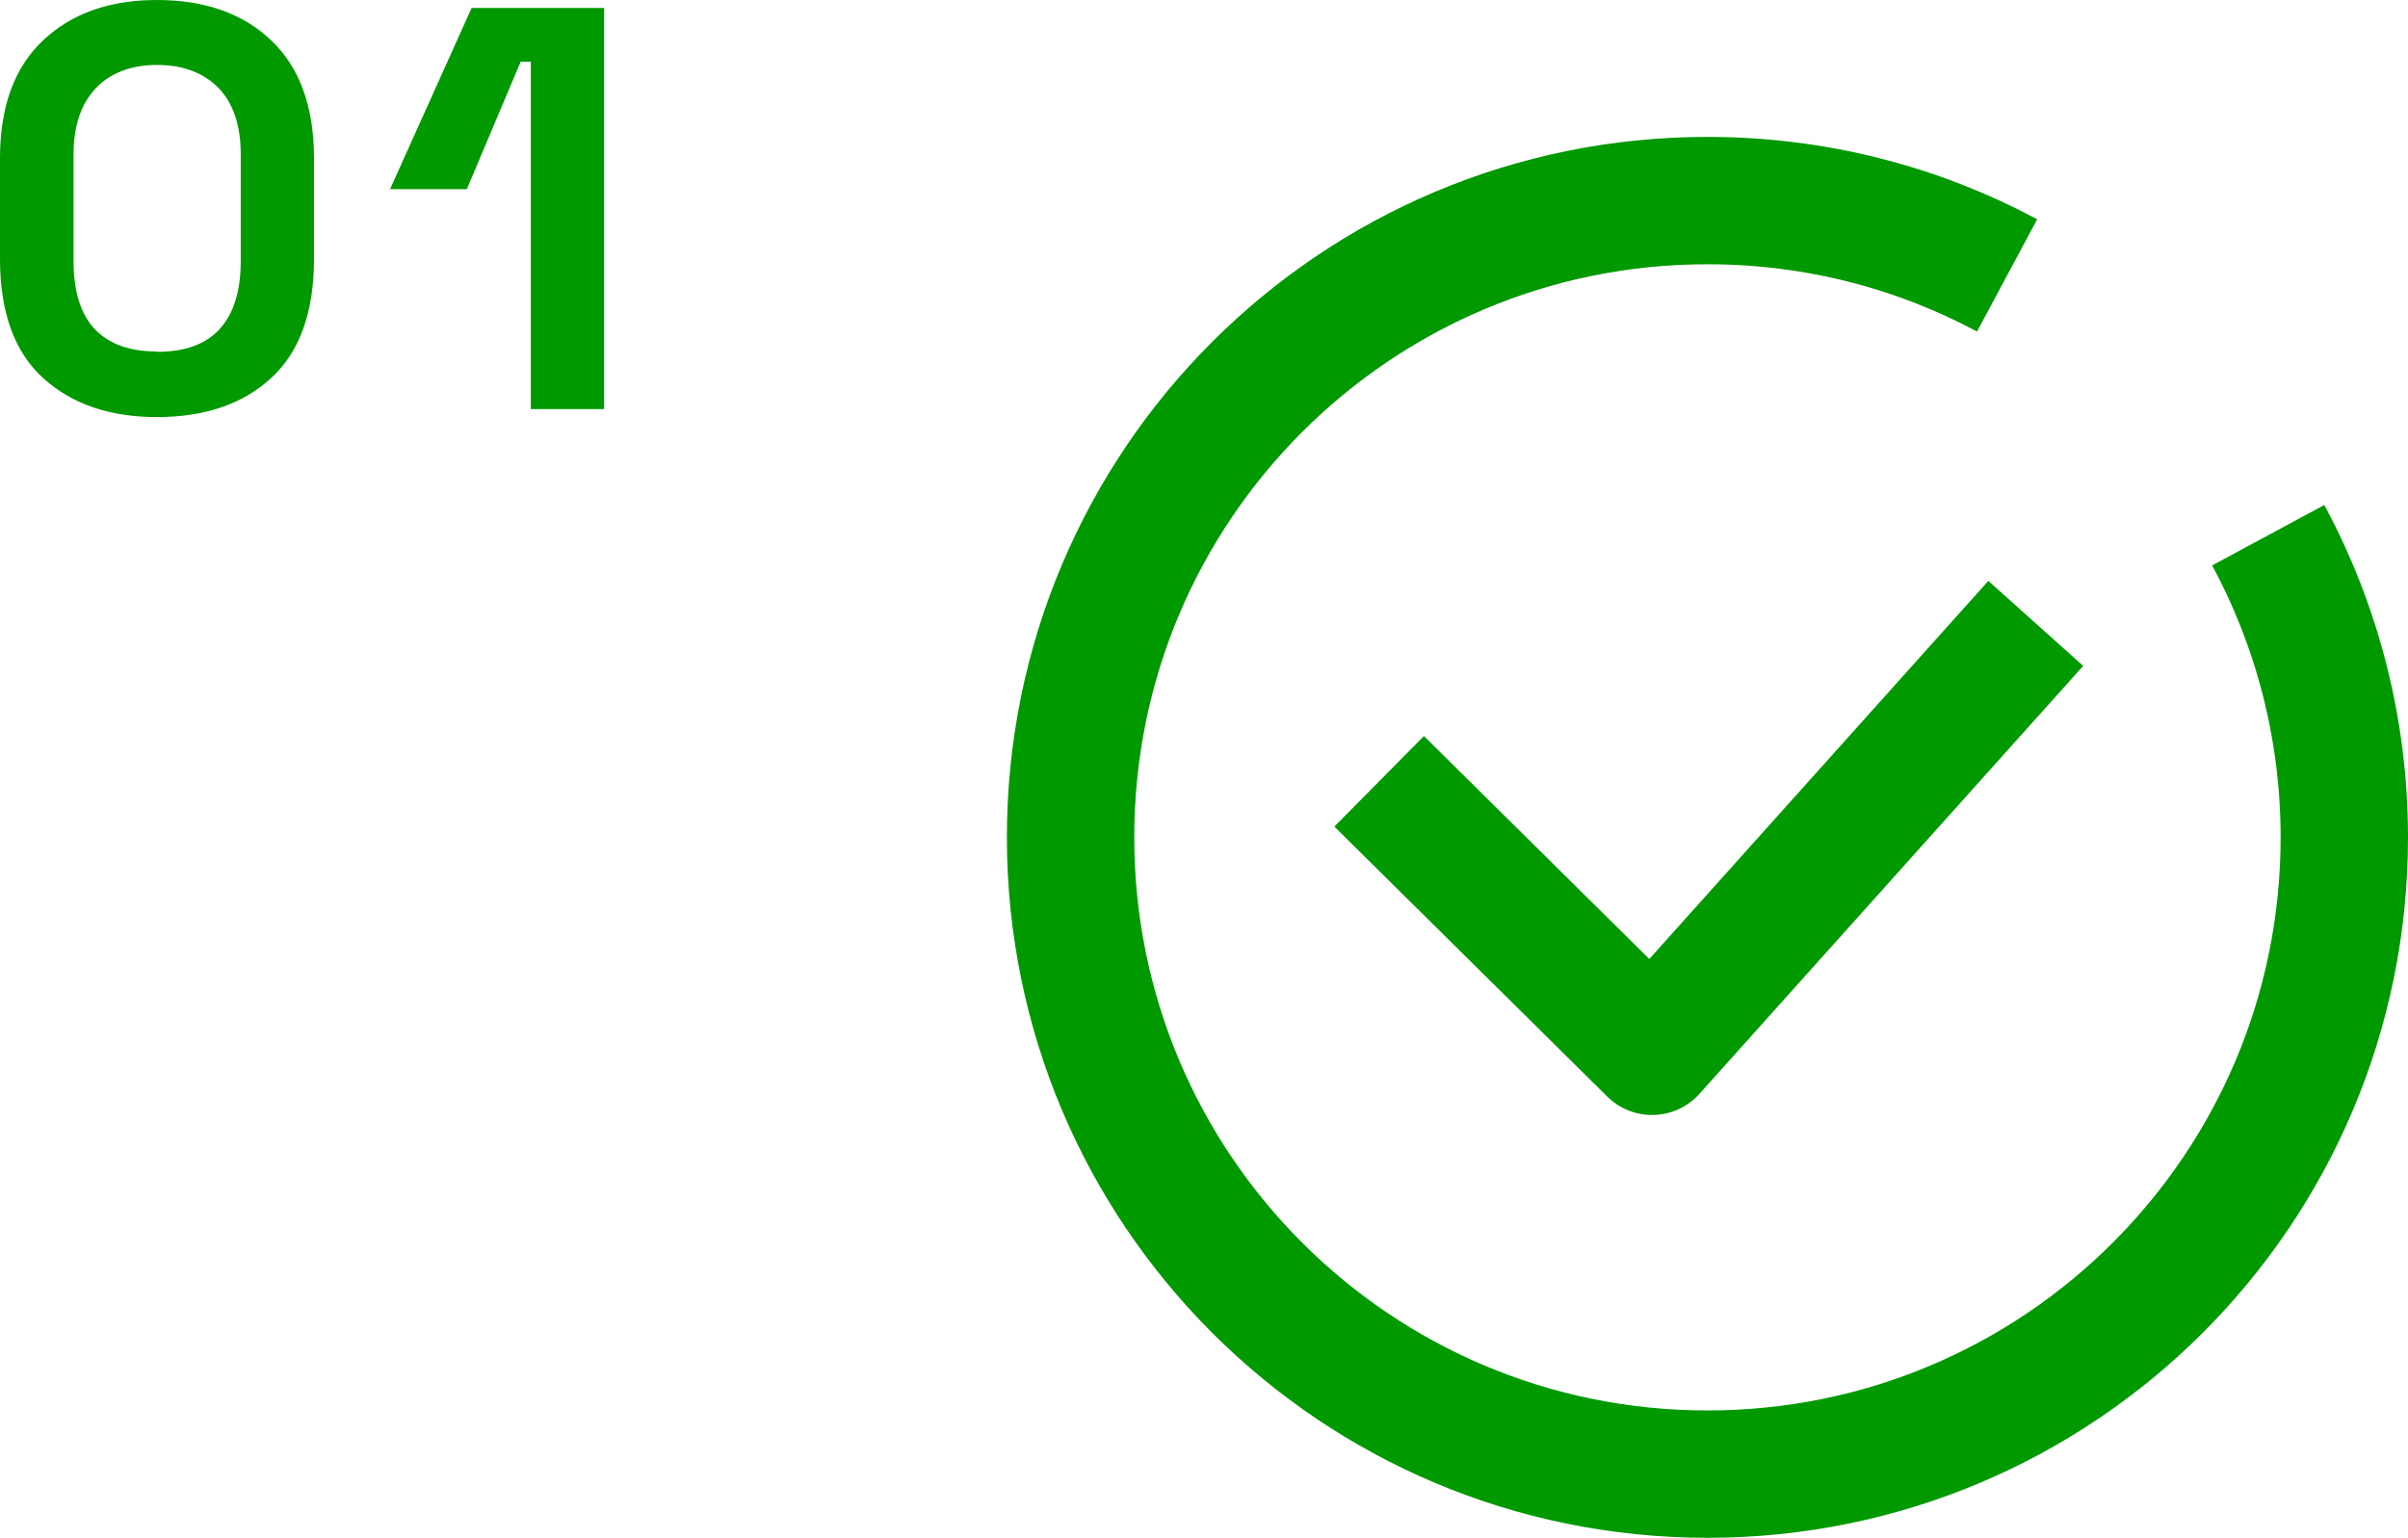 <?xml version="1.0" encoding="UTF-8"?>
<svg id="_レイヤー_2" data-name="レイヤー 2" xmlns="http://www.w3.org/2000/svg" viewBox="0 0 75.62 48.3">
  <defs>
    <style>
      .cls-1 {
        fill: #090;
      }

      .cls-2 {
        stroke-linejoin: round;
      }

      .cls-2, .cls-3 {
        fill: none;
        stroke: #090;
        stroke-width: 4px;
      }

      .cls-3 {
        stroke-miterlimit: 10;
      }
    </style>
  </defs>
  <g id="_文字" data-name="文字">
    <g>
      <path class="cls-1" d="M4.93,13.1c-1.49,0-2.68-.41-3.58-1.23-.9-.82-1.35-2.07-1.35-3.73v-3.17c0-1.62.45-2.85,1.35-3.7S3.44,0,4.93,0s2.7.42,3.59,1.27,1.34,2.08,1.34,3.7v3.17c0,1.67-.45,2.91-1.34,3.73-.89.82-2.09,1.23-3.59,1.23ZM4.93,11.05c.9,0,1.56-.25,1.99-.74.43-.49.64-1.19.64-2.11v-3.35c0-.92-.24-1.62-.71-2.1-.47-.47-1.11-.71-1.92-.71s-1.47.25-1.93.74c-.46.49-.69,1.18-.69,2.07v3.35c0,.95.22,1.66.66,2.13.44.47,1.09.71,1.97.71Z"/>
      <path class="cls-1" d="M16.67,12.85V1.94h-.32l-1.69,4h-2.41L14.81.25h4.16v12.6h-2.3Z"/>
    </g>
    <g>
      <path class="cls-3" d="M71.23,16.81c1.52,2.82,2.39,6.06,2.39,9.49,0,11.05-8.95,20-20,20s-20-8.95-20-20S42.57,6.3,53.62,6.3c3.4,0,6.61.85,9.41,2.35"/>
      <polyline class="cls-2" points="43.31 24.54 51.88 33.02 63.93 19.58"/>
    </g>
  </g>
</svg>
